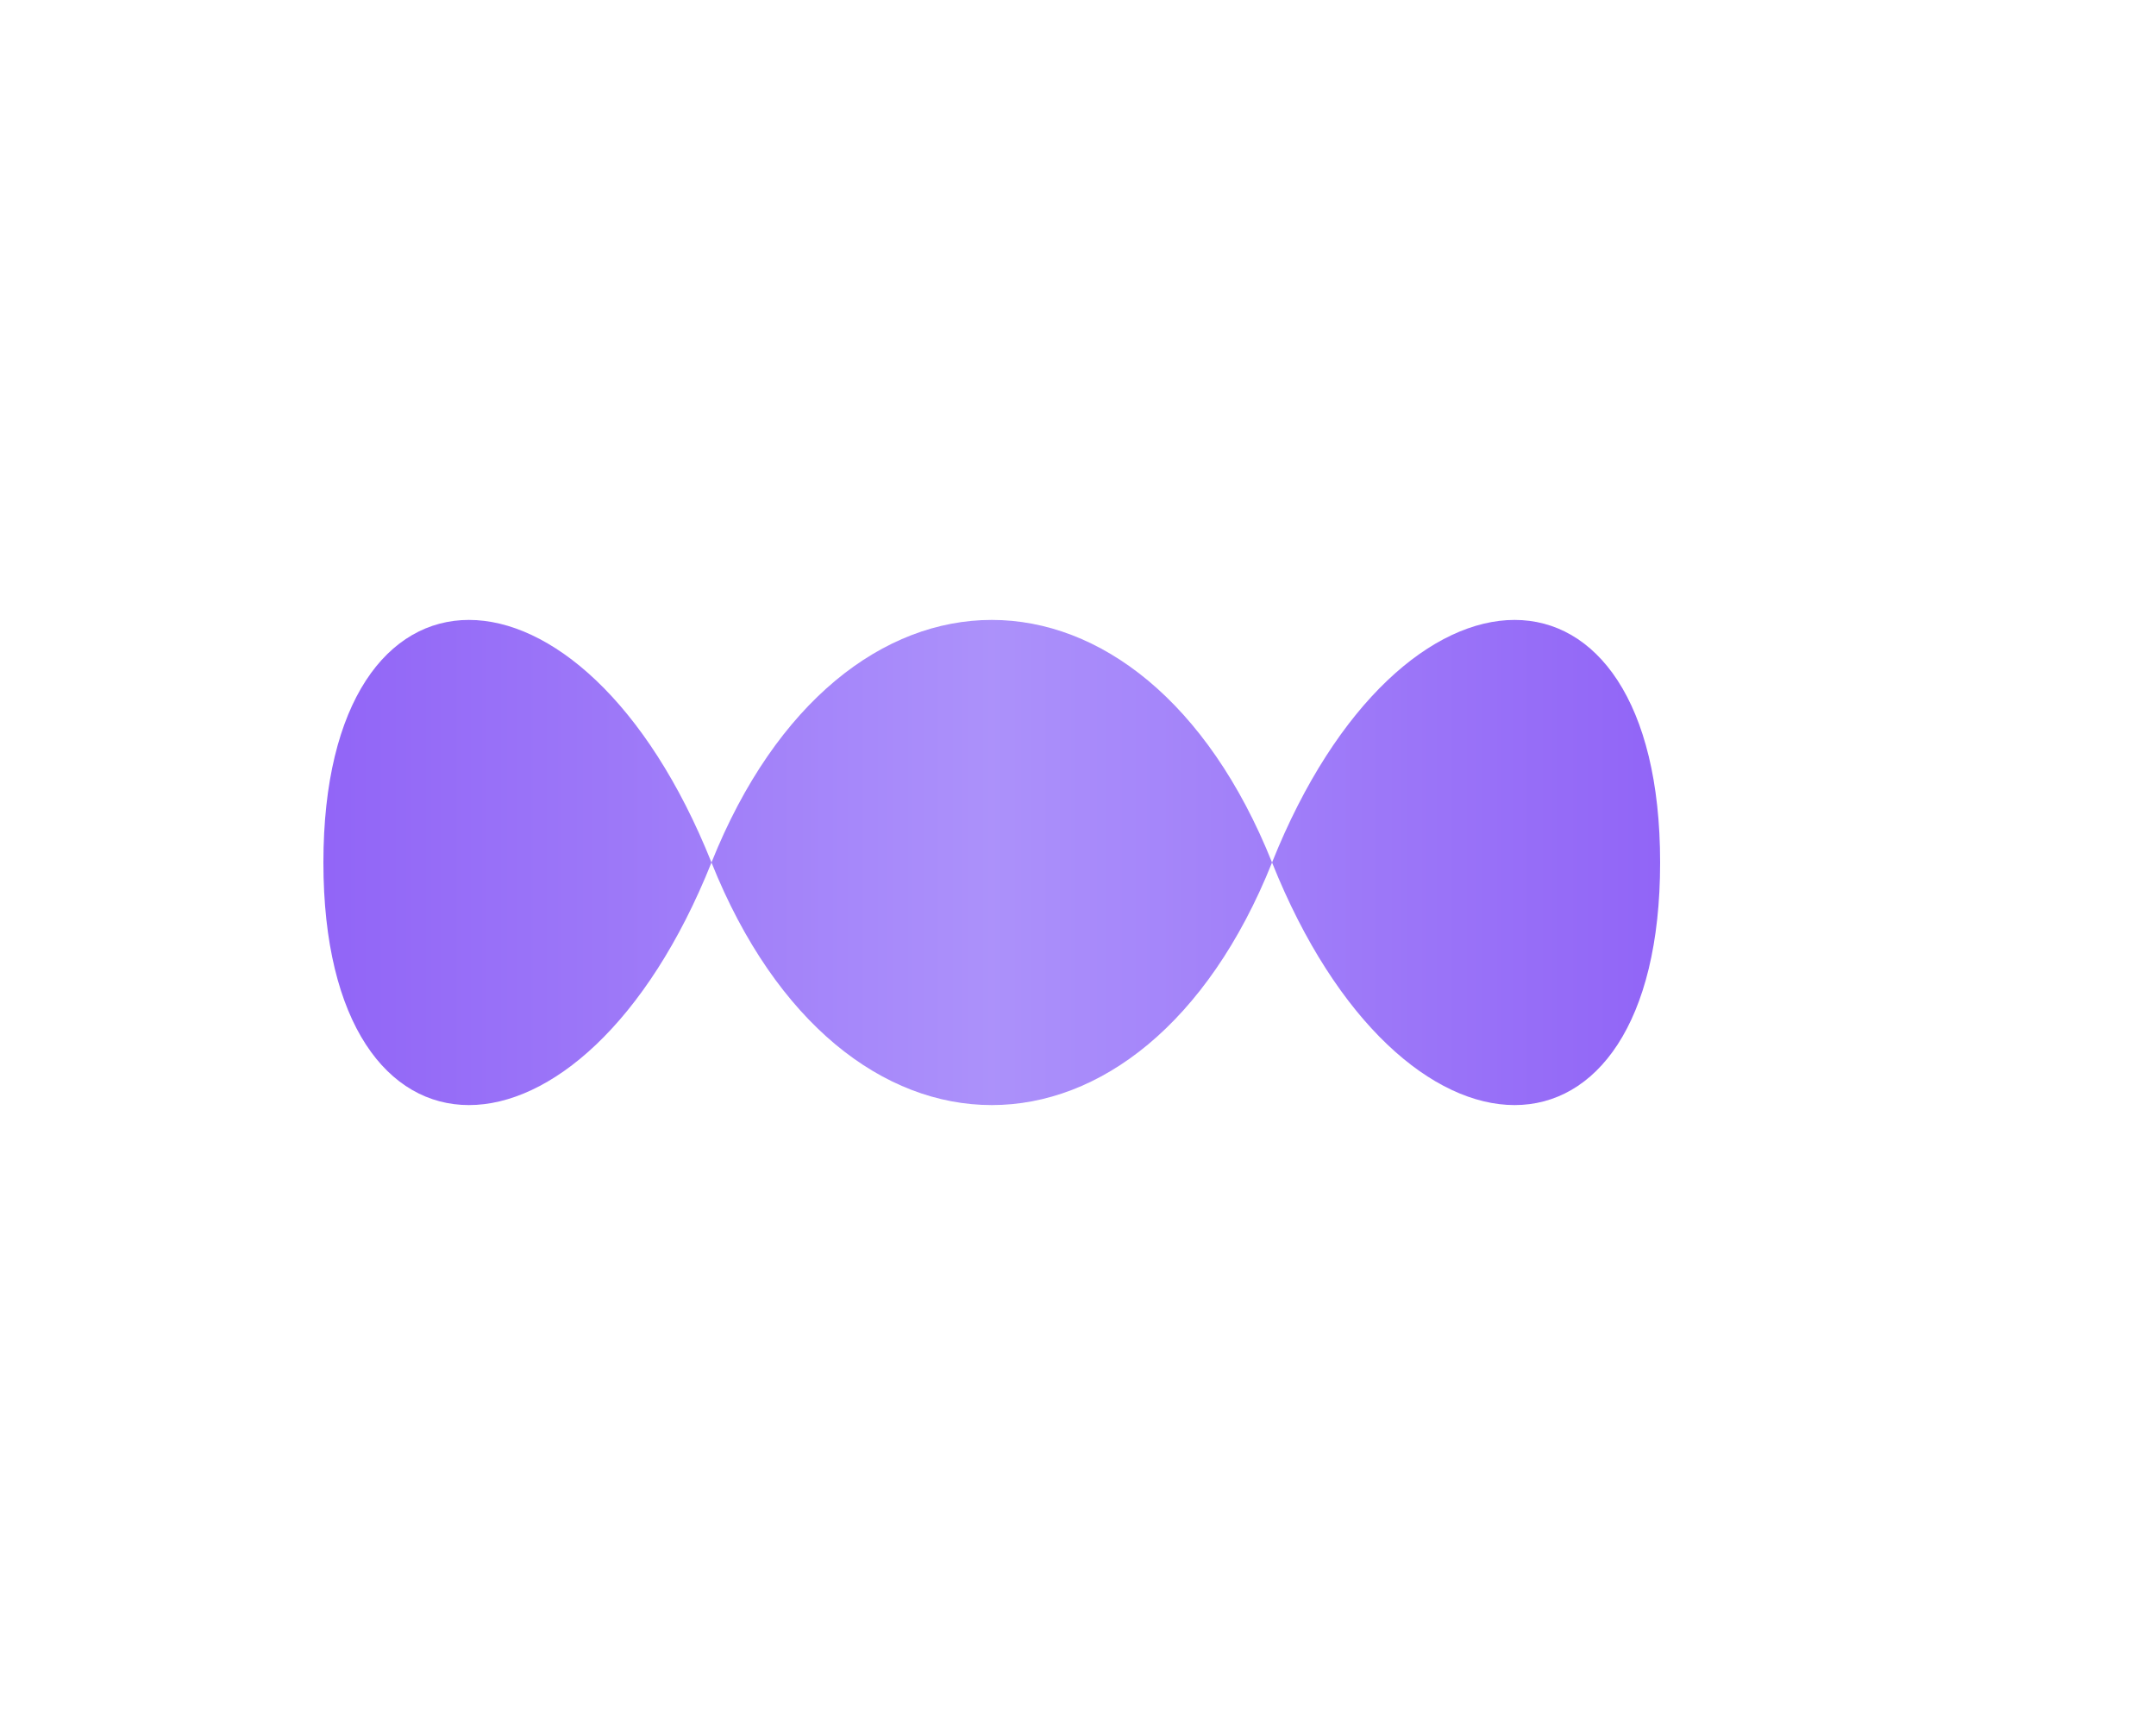 <?xml version="1.0" encoding="UTF-8"?>
<svg id="favicon-32" width="100" height="80" viewBox="0 0 100 80" xmlns="http://www.w3.org/2000/svg">
                        <defs>
                            <linearGradient id="fav32-grad" x1="0%" y1="50%" x2="100%" y2="50%">
                                <stop offset="0%" style="stop-color:#8b5cf6;stop-opacity:1"/>
                                <stop offset="50%" style="stop-color:#a78bfa;stop-opacity:1"/>
                                <stop offset="100%" style="stop-color:#8b5cf6;stop-opacity:1"/>
                            </linearGradient>
                        </defs>
                        <path d="M 15 40 C 15 25, 27 25, 33 40 C 39 55, 53 55, 59 40 C 65 25, 77 25, 77 40 C 77 55, 65 55, 59 40 C 53 25, 39 25, 33 40 C 27 55, 15 55, 15 40 Z" fill="url(#fav32-grad)" opacity="0.95"/>
                    </svg>